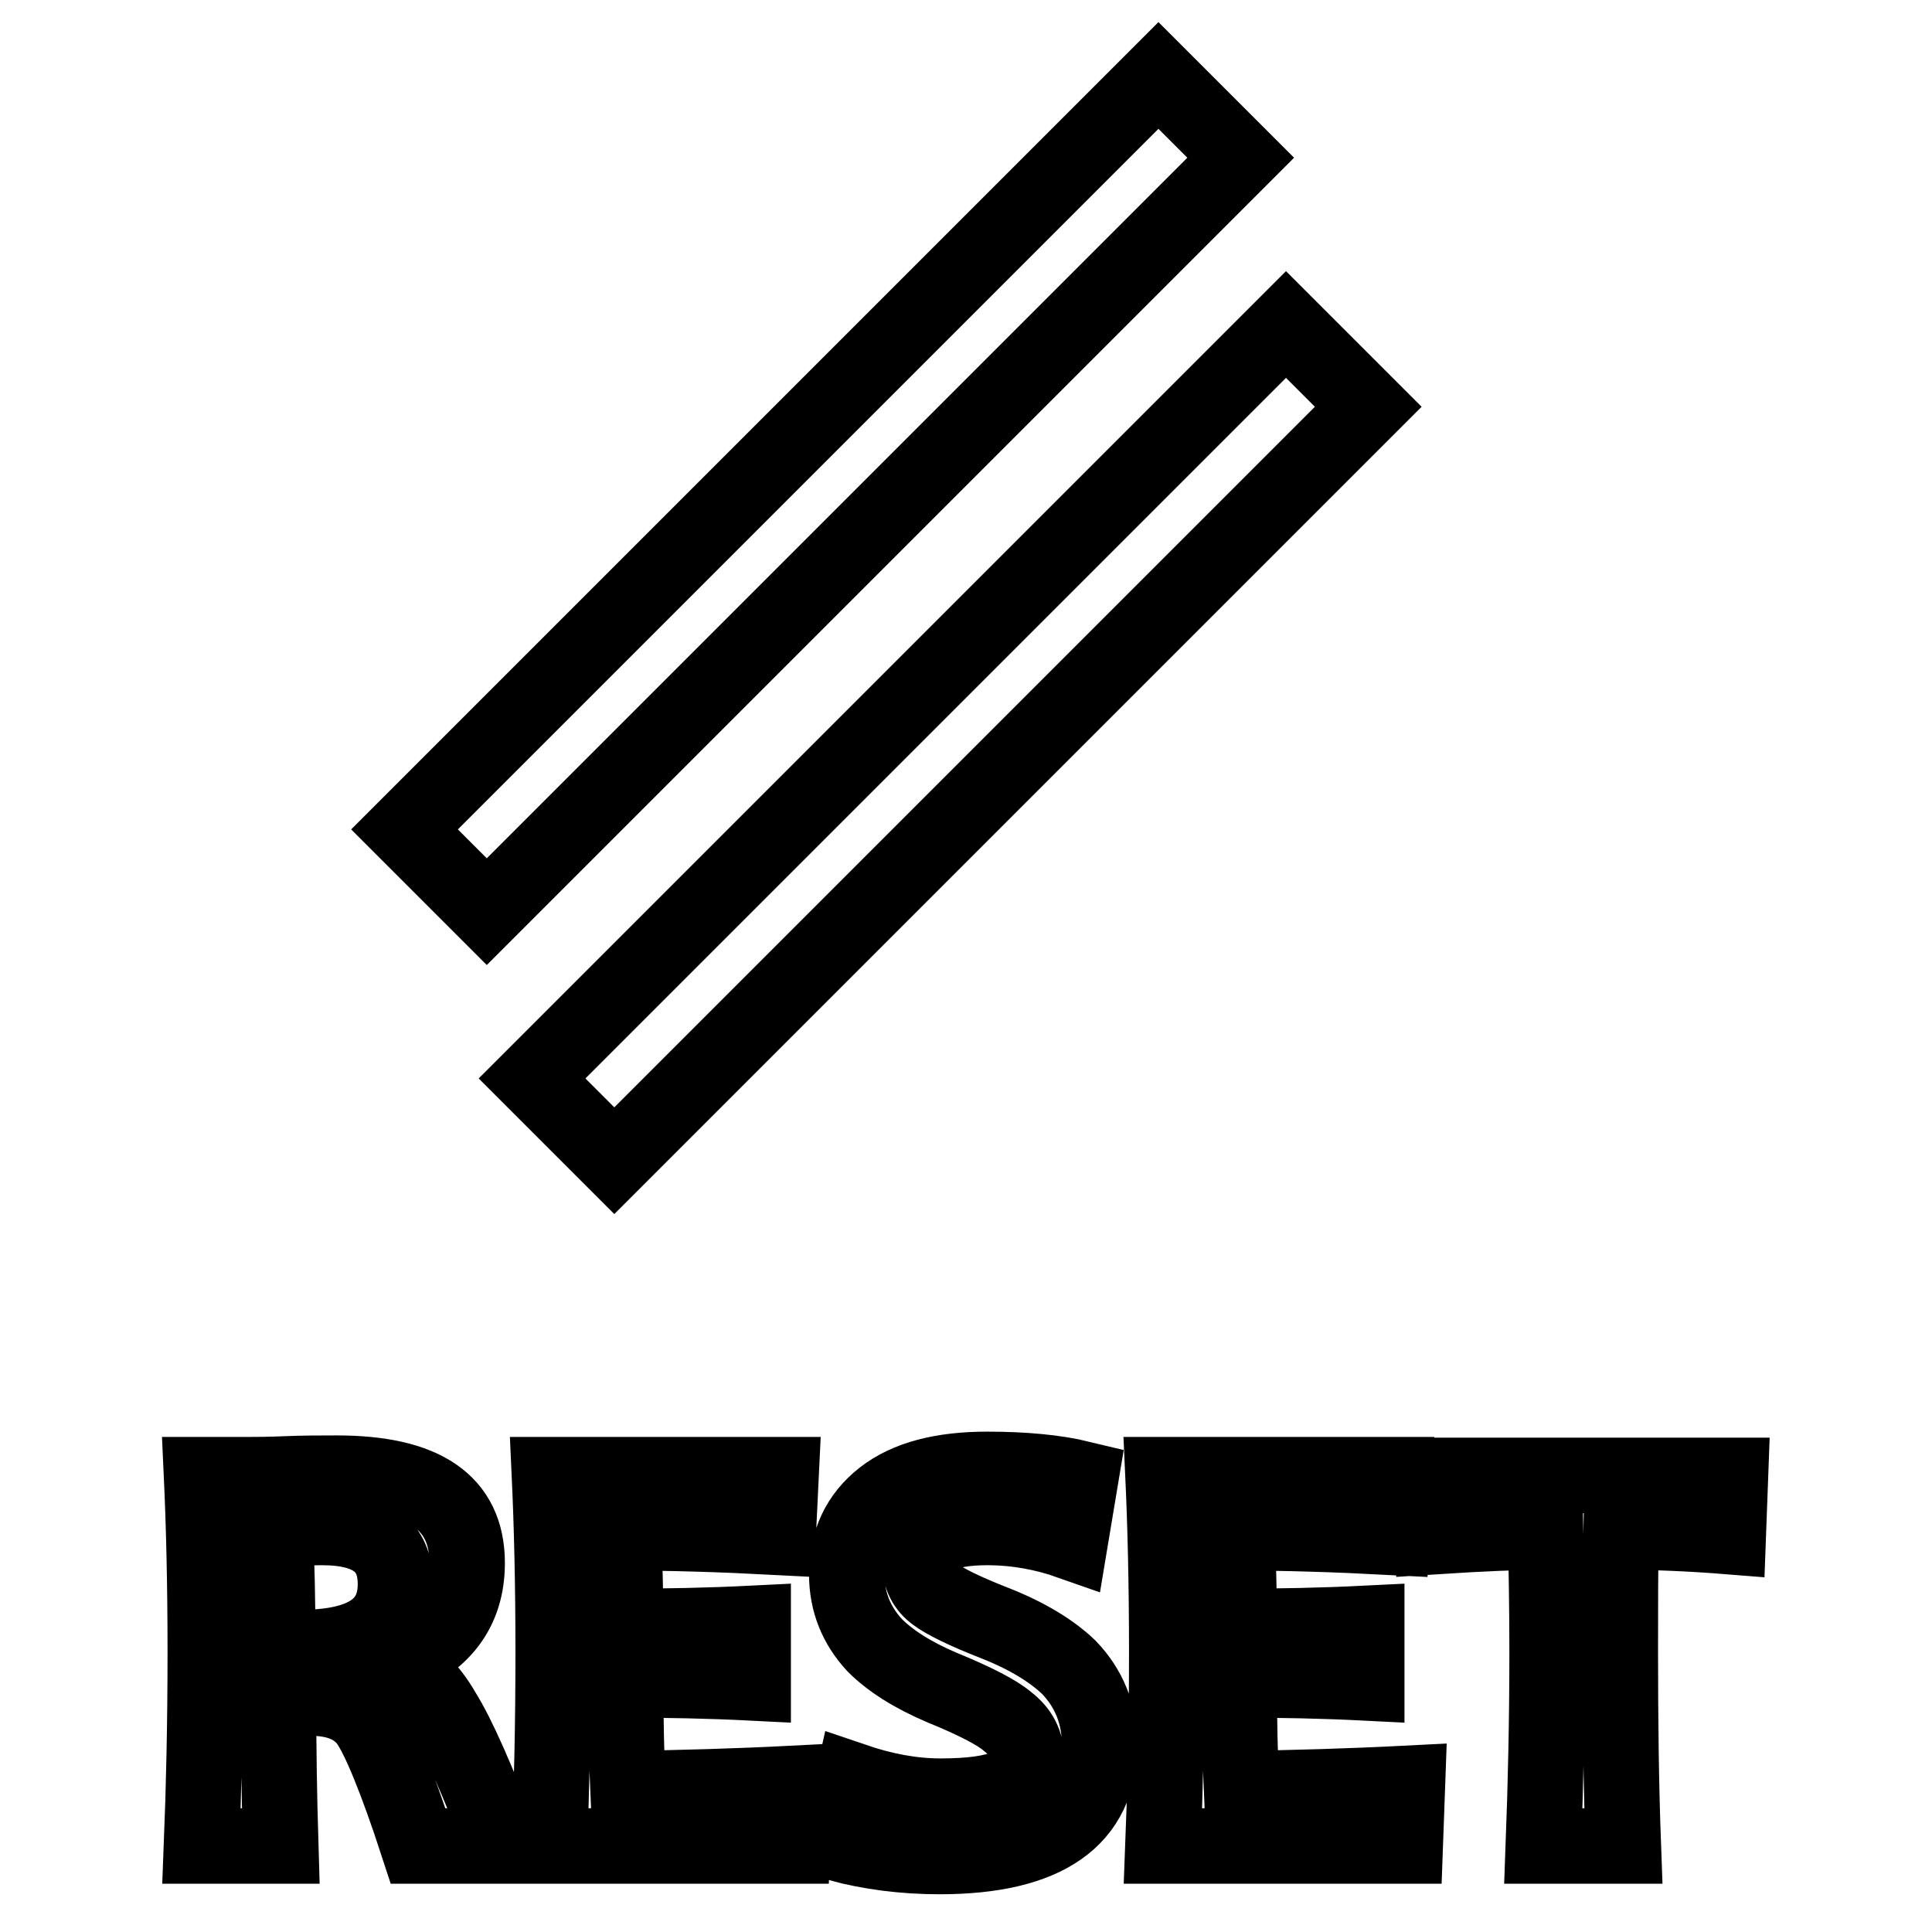 <?xml version="1.0" encoding="utf-8"?>
<!-- Svg Vector Icons : http://www.onlinewebfonts.com/icon -->
<!DOCTYPE svg PUBLIC "-//W3C//DTD SVG 1.1//EN" "http://www.w3.org/Graphics/SVG/1.1/DTD/svg11.dtd">
<svg version="1.1" xmlns="http://www.w3.org/2000/svg" xmlns:xlink="http://www.w3.org/1999/xlink" x="0px" y="0px" viewBox="0 0 256 256" enable-background="new 0 0 256 256" xml:space="preserve">
<g> <path stroke-width="10" fill-opacity="0" stroke="#000000"  d="M153.5,10l10.9,10.9l-99.9,99.9l-10.9-10.9L153.5,10z M170.4,43l10.9,10.9l-99.9,99.9l-10.9-10.9L170.4,43z  M66.6,244.6H55.4c-2.9-8.9-5.2-14.4-6.7-16.5c-1.6-2.1-4.1-3.1-7.6-3.1c-1.5,0-2.9,0-4.2,0c0,6.5,0.1,13,0.3,19.6H26.7 c0.3-7.6,0.5-16.2,0.5-25.7c0-9.2-0.2-17-0.5-23.5h6.5c0.7,0,2.3,0,4.7-0.1c2.4-0.1,4.6-0.1,6.7-0.1c11.6,0,17.3,3.9,17.3,11.9 c0,6.3-3.3,10.6-9.9,13.1v0.6c2.6,0.7,4.8,2.7,6.7,6C60.7,230,63.3,235.9,66.6,244.6z M52.4,209.9c0-5-3.2-7.5-9.7-7.5 c-2.4,0-4.5,0.2-6.3,0.5c0.3,3.9,0.4,9,0.4,15.3c1.4,0.1,2.6,0.1,3.5,0.1C48.4,218.2,52.4,215.4,52.4,209.9L52.4,209.9z  M105.3,236.3l-0.3,8.3H72.8c0.3-7.6,0.5-16.2,0.5-25.7c0-9.2-0.2-17-0.5-23.5h30.7l-0.4,8.3c-7.6-0.4-14.4-0.6-20.6-0.6 c0.3,3.5,0.4,7.6,0.4,12.4c5.3,0,10.9-0.1,16.9-0.4v7.9c-5.9-0.3-11.5-0.4-16.9-0.4c0,5.1,0.1,9.9,0.3,14.4 C90.1,236.9,97.5,236.7,105.3,236.3z M145.7,231.2c0,9.8-7.1,14.8-21.2,14.8c-4.8,0-9.3-0.6-13.4-1.7l1.9-8.4 c4.1,1.4,7.9,2.1,11.6,2.1c4,0,6.9-0.4,8.7-1.2c1.8-0.8,2.7-2.1,2.7-3.9c0-1.9-0.8-3.5-2.5-4.8c-1.4-1.2-4.3-2.7-8.7-4.5 c-4-1.7-6.9-3.6-8.9-5.6c-2.4-2.6-3.7-5.7-3.7-9.4c0-4.3,1.6-7.7,4.8-10.2s7.8-3.7,13.8-3.7c4.9,0,9.1,0.4,12.4,1.2l-1.4,8.4 c-3.4-1.2-7.1-1.9-11-1.9c-5.9,0-8.9,1.6-8.9,4.8c0,1.7,0.7,3.1,2.1,4.1c1.2,0.9,3.8,2.2,7.9,3.8c4.3,1.7,7.5,3.7,9.7,5.8 C144.3,223.7,145.7,227.1,145.7,231.2z M186.5,236.3l-0.3,8.3h-32.1c0.3-7.6,0.5-16.2,0.5-25.7c0-9.2-0.2-17-0.5-23.5h30.7 l-0.4,8.3c-7.6-0.4-14.4-0.6-20.6-0.6c0.3,3.5,0.4,7.6,0.4,12.4c5.3,0,10.9-0.1,16.9-0.4v7.9c-5.9-0.3-11.5-0.4-16.9-0.4 c0,5.1,0.1,9.9,0.3,14.4C171.3,236.9,178.7,236.7,186.5,236.3L186.5,236.3z M229.3,195.5l-0.3,8.1c-5-0.4-9.8-0.6-14.2-0.6 c-0.1,4.8-0.1,10.1-0.1,15.9c0,9.1,0.1,17.6,0.4,25.7h-10.6c0.3-8,0.5-16.6,0.5-25.7c0-5.8-0.1-11-0.2-15.9 c-3.6,0-8.4,0.2-14.6,0.6l0.3-8.1H229.3z"/></g>
</svg>